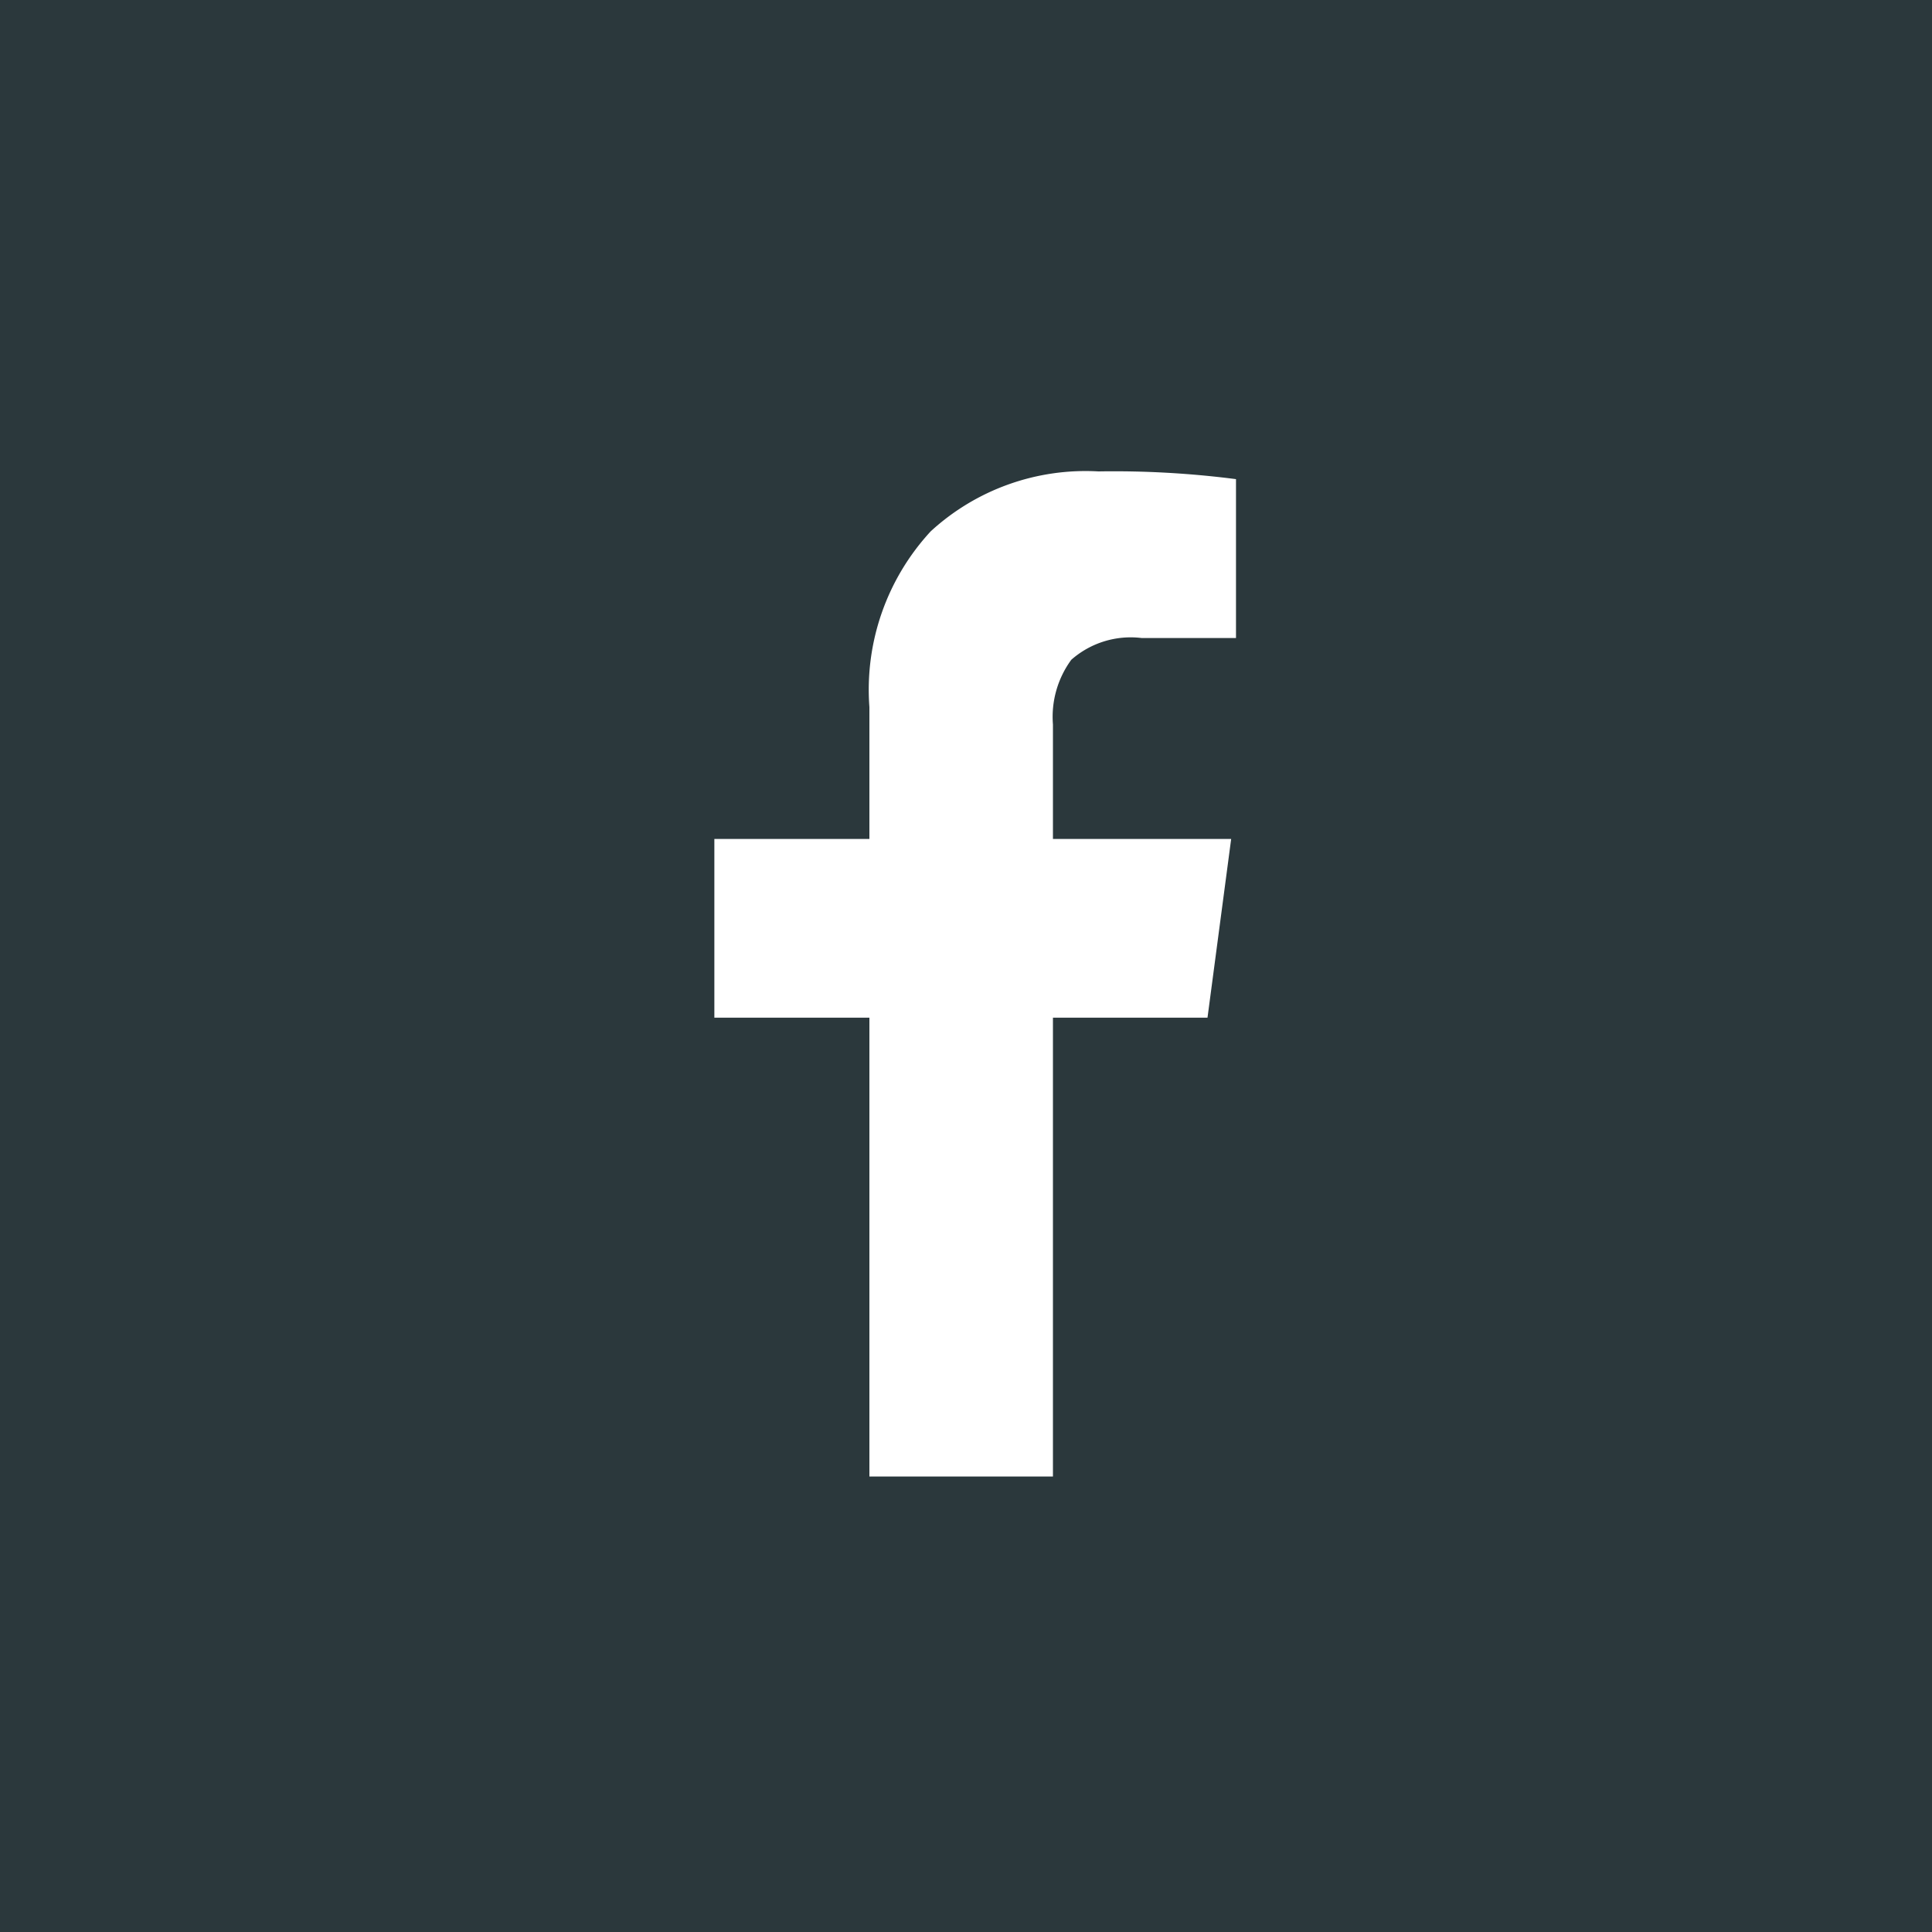<svg xmlns="http://www.w3.org/2000/svg" viewBox="0 0 40 40"><defs><style>.cls-1{fill:#2b383c;fill-rule:evenodd}.cls-2{fill:#fff}</style></defs><title>facebook</title><g id="Layer_2" data-name="Layer 2"><g id="Layer_1-2" data-name="Layer 1"><path class="cls-1" d="M0 0h40v40H0z"/><path class="cls-2" d="M22.74 9.76A4.74 4.74 0 0 0 19.27 11 4.83 4.83 0 0 0 18 14.64v2.73h-3.21v3.7H18v9.5h3.8v-9.5H25l.49-3.7H21.8V15a2 2 0 0 1 .38-1.34 1.86 1.86 0 0 1 1.46-.45h1.95V9.92a19.72 19.72 0 0 0-2.84-.16z"/></g></g></svg>